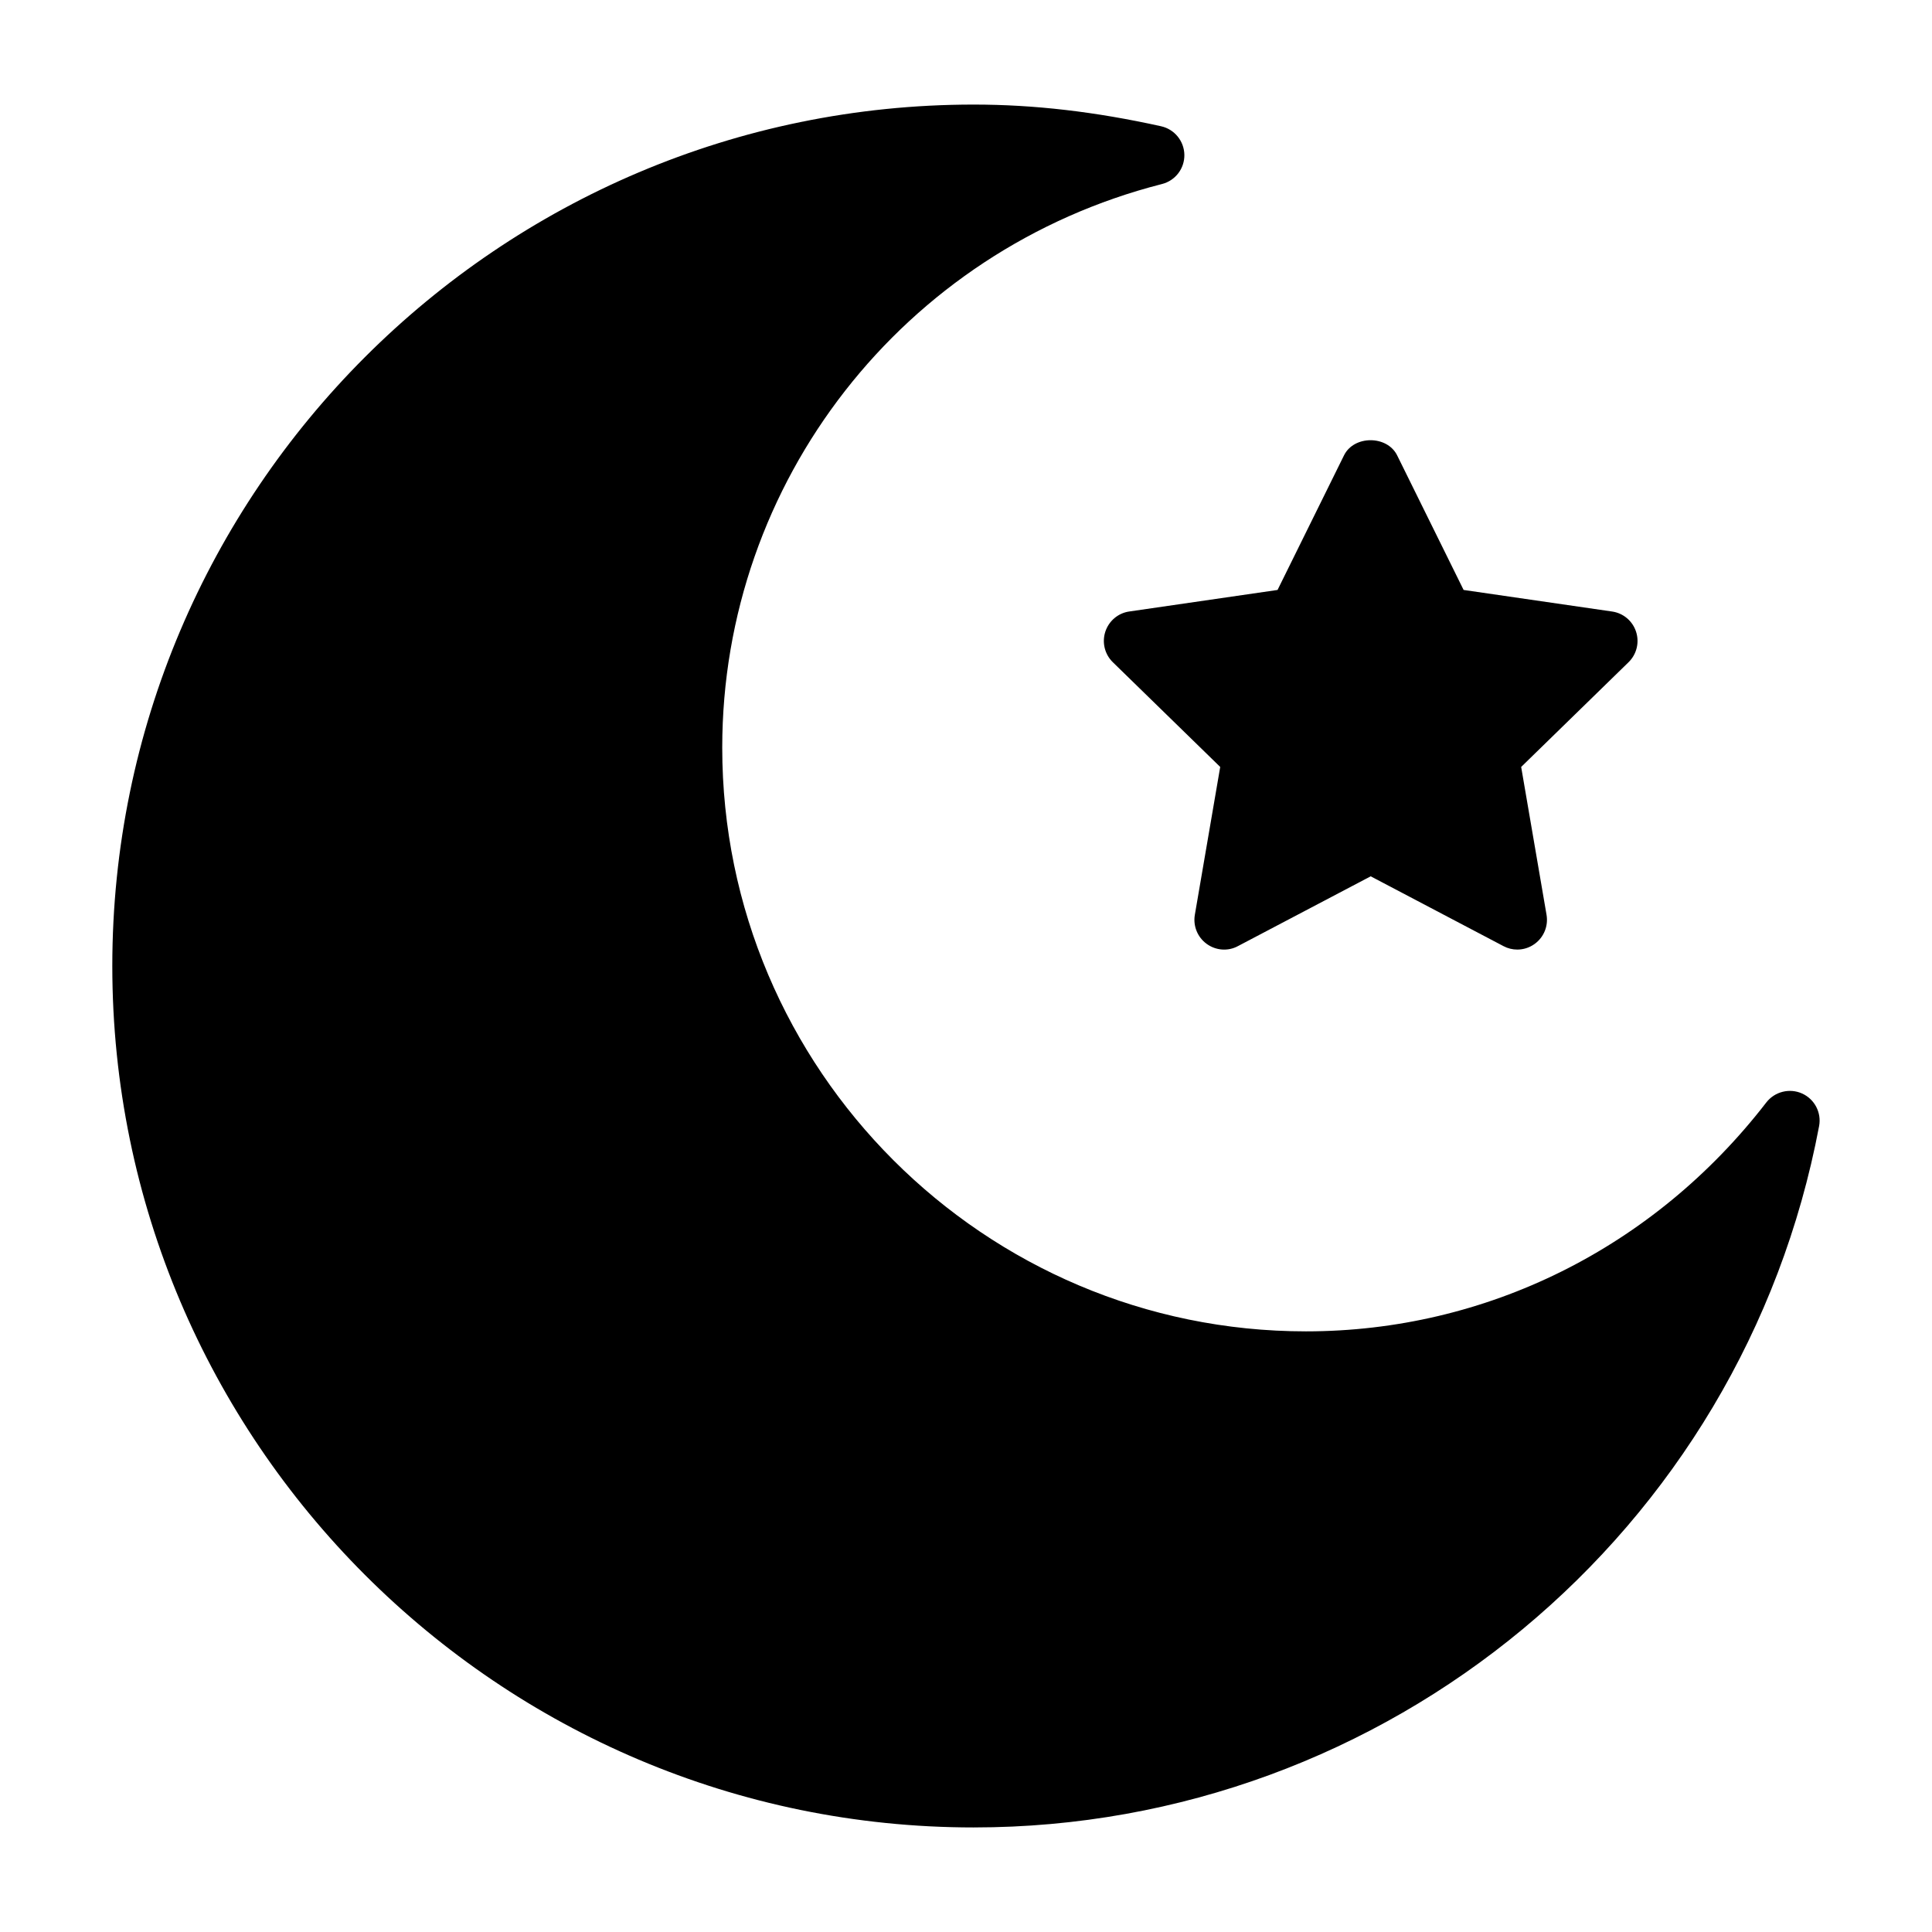 <?xml version="1.0" encoding="UTF-8"?>
<!-- Uploaded to: SVG Repo, www.svgrepo.com, Generator: SVG Repo Mixer Tools -->
<svg fill="#000000" width="800px" height="800px" version="1.1" viewBox="144 144 512 512" xmlns="http://www.w3.org/2000/svg">
 <g>
  <path d="m402.06 628.29c109.52 0 203.71-78.168 224.02-185.86 0.676-3.59-1.195-7.148-4.519-8.645-3.305-1.48-7.227-0.504-9.461 2.363-29.773 38.574-74.25 60.676-122.02 60.676-85.285 0-154.68-69.398-154.68-154.7 0-70.438 47.926-131.86 116.55-149.36 3.527-0.898 5.984-4.109 5.918-7.746-0.062-3.637-2.613-6.769-6.172-7.559-17.418-3.859-33.648-5.746-49.645-5.746-125.88 0-228.29 102.41-228.29 228.29 0 125.87 102.41 228.29 228.29 228.29z"/>
  <path d="m436.92 311.41c-0.93 2.852-0.156 5.984 1.984 8.078l28.465 27.758-6.723 39.188c-0.504 2.961 0.707 5.934 3.133 7.699 2.441 1.777 5.668 2.016 8.281 0.598l35.188-18.5 35.188 18.5c1.148 0.613 2.41 0.914 3.652 0.914 1.637 0 3.258-0.504 4.629-1.512 2.426-1.762 3.637-4.738 3.133-7.699l-6.723-39.188 28.465-27.758c2.141-2.094 2.914-5.227 1.984-8.078-0.93-2.852-3.387-4.93-6.359-5.352l-39.344-5.715-17.602-35.645c-2.644-5.383-11.477-5.383-14.105 0l-17.602 35.645-39.344 5.715c-2.914 0.426-5.371 2.504-6.301 5.352z"/>
 </g>
</svg>